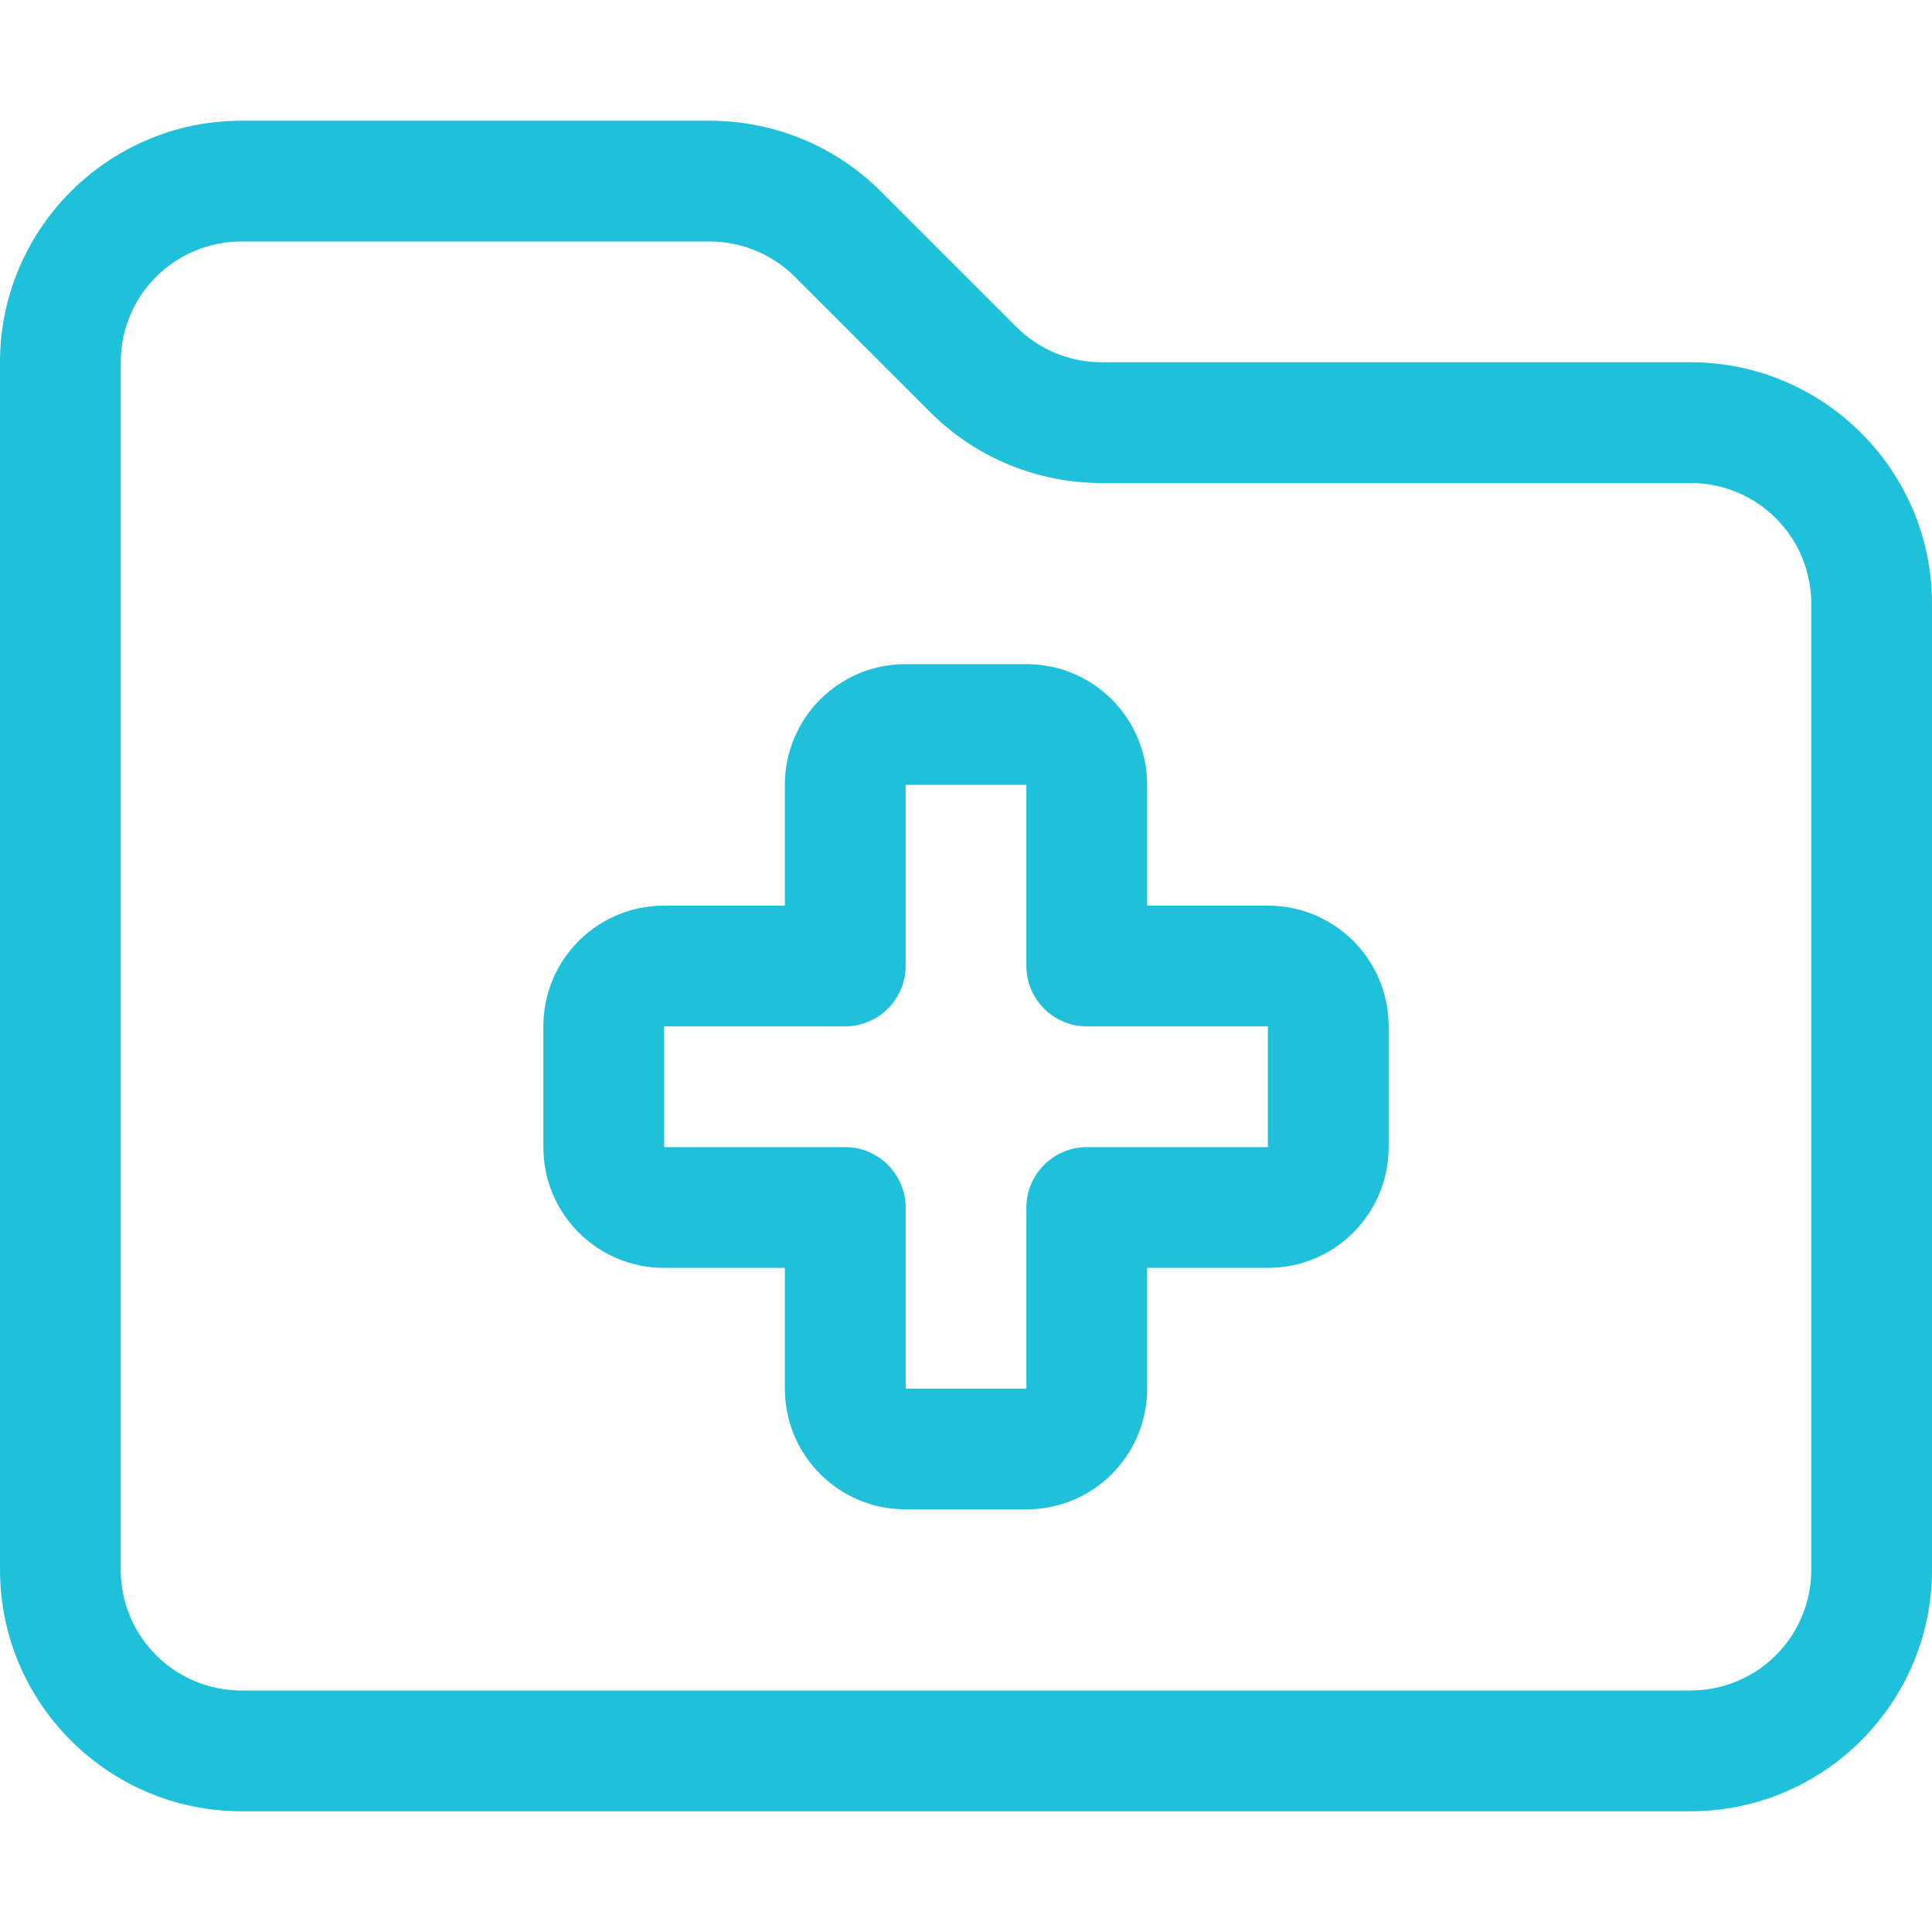 <?xml version="1.0" encoding="UTF-8"?> <svg xmlns="http://www.w3.org/2000/svg" width="61" height="61" viewBox="0 0 61 61" fill="none"><path d="M3.812 11.438C3.812 9.329 5.516 7.625 7.625 7.625H22.41C23.423 7.625 24.388 8.03 25.103 8.745L29.38 13.022C30.81 14.452 32.752 15.25 34.777 15.25H53.375C55.484 15.25 57.188 16.954 57.188 19.062V49.562C57.188 51.671 55.484 53.375 53.375 53.375H7.625C5.516 53.375 3.812 51.671 3.812 49.562V11.438ZM7.625 3.812C3.419 3.812 0 7.232 0 11.438V49.562C0 53.768 3.419 57.188 7.625 57.188H53.375C57.581 57.188 61 53.768 61 49.562V19.062C61 14.857 57.581 11.438 53.375 11.438H34.777C33.764 11.438 32.799 11.032 32.085 10.318L27.807 6.04C26.378 4.611 24.436 3.812 22.41 3.812H7.625ZM28.594 20.969C26.485 20.969 24.781 22.672 24.781 24.781V28.594H20.969C18.86 28.594 17.156 30.297 17.156 32.406V36.219C17.156 38.328 18.86 40.031 20.969 40.031H24.781V43.844C24.781 45.953 26.485 47.656 28.594 47.656H32.406C34.515 47.656 36.219 45.953 36.219 43.844V40.031H40.031C42.14 40.031 43.844 38.328 43.844 36.219V32.406C43.844 30.297 42.14 28.594 40.031 28.594H36.219V24.781C36.219 22.672 34.515 20.969 32.406 20.969H28.594ZM28.594 24.781H32.406V30.5C32.406 31.548 33.264 32.406 34.312 32.406H40.031V36.219H34.312C33.264 36.219 32.406 37.077 32.406 38.125V43.844H28.594V38.125C28.594 37.077 27.736 36.219 26.688 36.219H20.969V32.406H26.688C27.188 32.406 27.676 32.204 28.034 31.846C28.391 31.489 28.594 31 28.594 30.5V24.781Z" fill="#1FC0DA"></path></svg> 